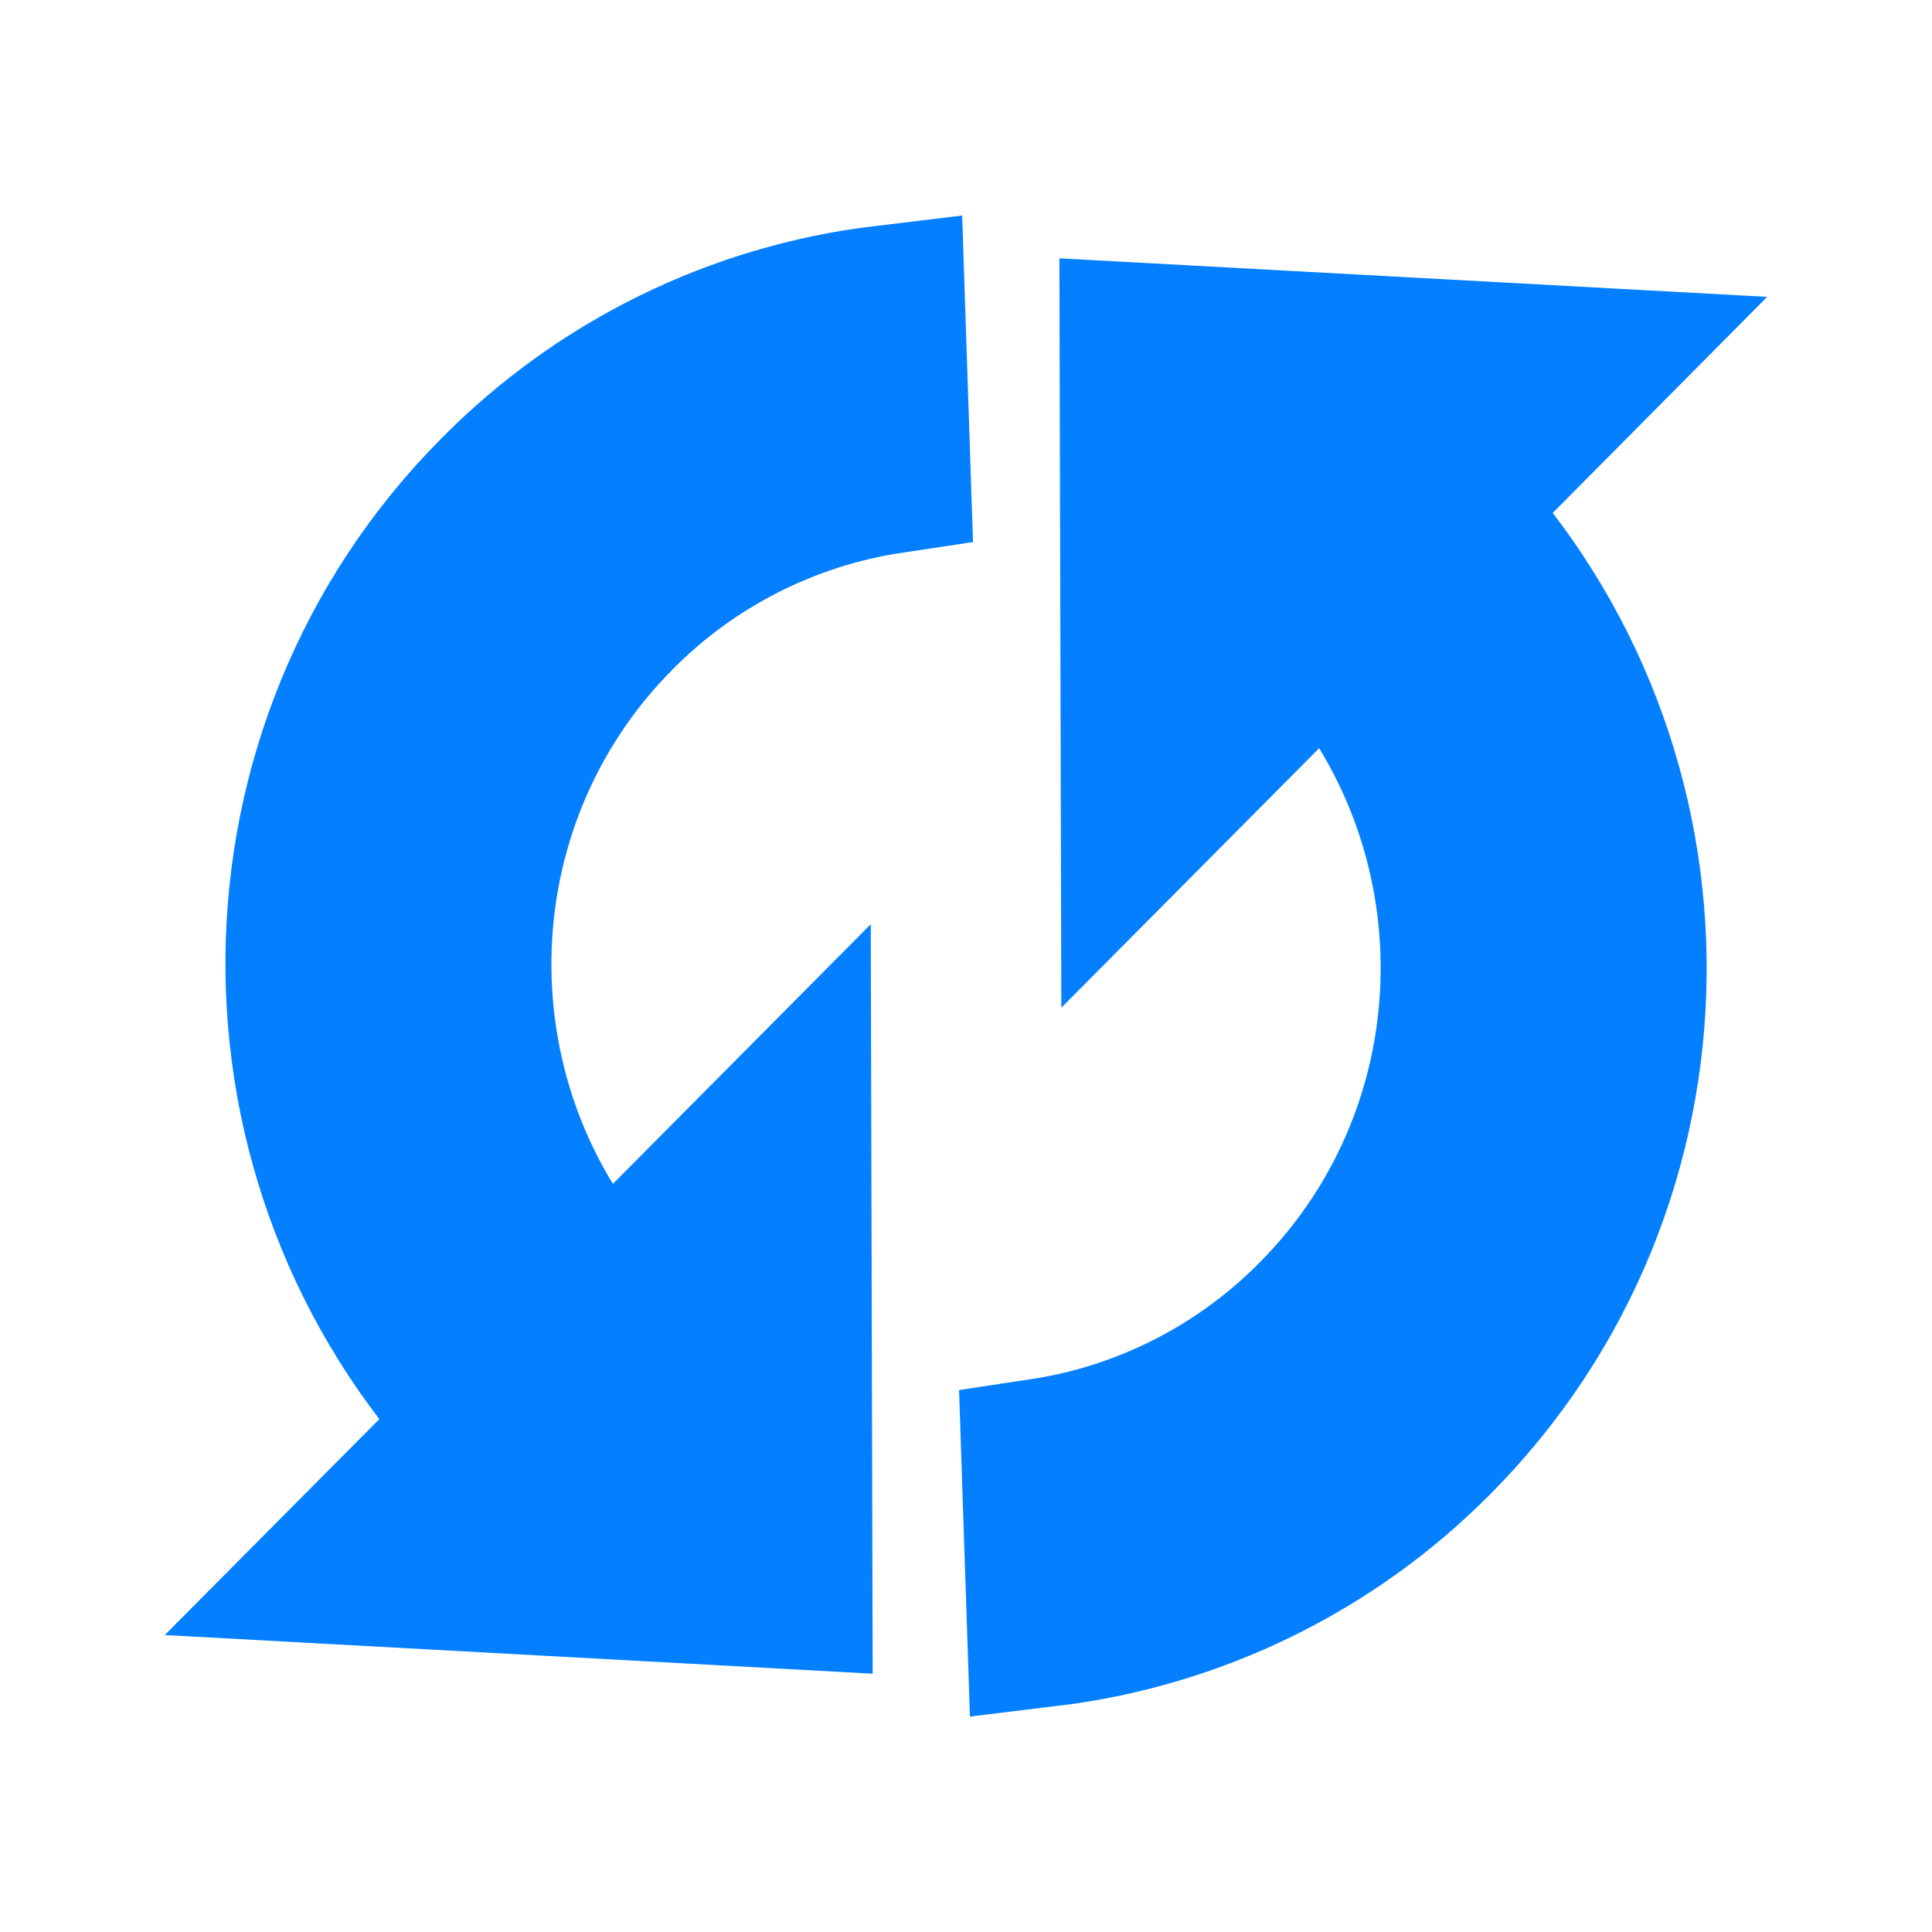 <?xml version="1.0" encoding="UTF-8"?> <svg xmlns="http://www.w3.org/2000/svg" width="24" height="24" viewBox="0 0 24 24" fill="none"><path d="M7.516 16.224C5.254 13.792 5.294 9.98 7.644 7.613C8.565 6.681 9.763 6.072 11.058 5.877L10.989 3.8C9.17 4.018 7.479 4.847 6.192 6.151C3.043 9.321 3.005 14.44 6.069 17.682L4.328 19.434L9.838 19.735L9.823 13.901L7.516 16.224ZM14.163 4.265L14.178 10.099L16.485 7.777C18.747 10.211 18.707 14.023 16.357 16.388C15.436 17.32 14.239 17.929 12.943 18.124L13.012 20.2C14.831 19.98 16.522 19.152 17.81 17.85C20.958 14.678 20.996 9.559 17.932 6.319L19.673 4.565L14.163 4.265Z" fill="#047FFF" stroke="#047FFF" stroke-width="2"></path></svg> 